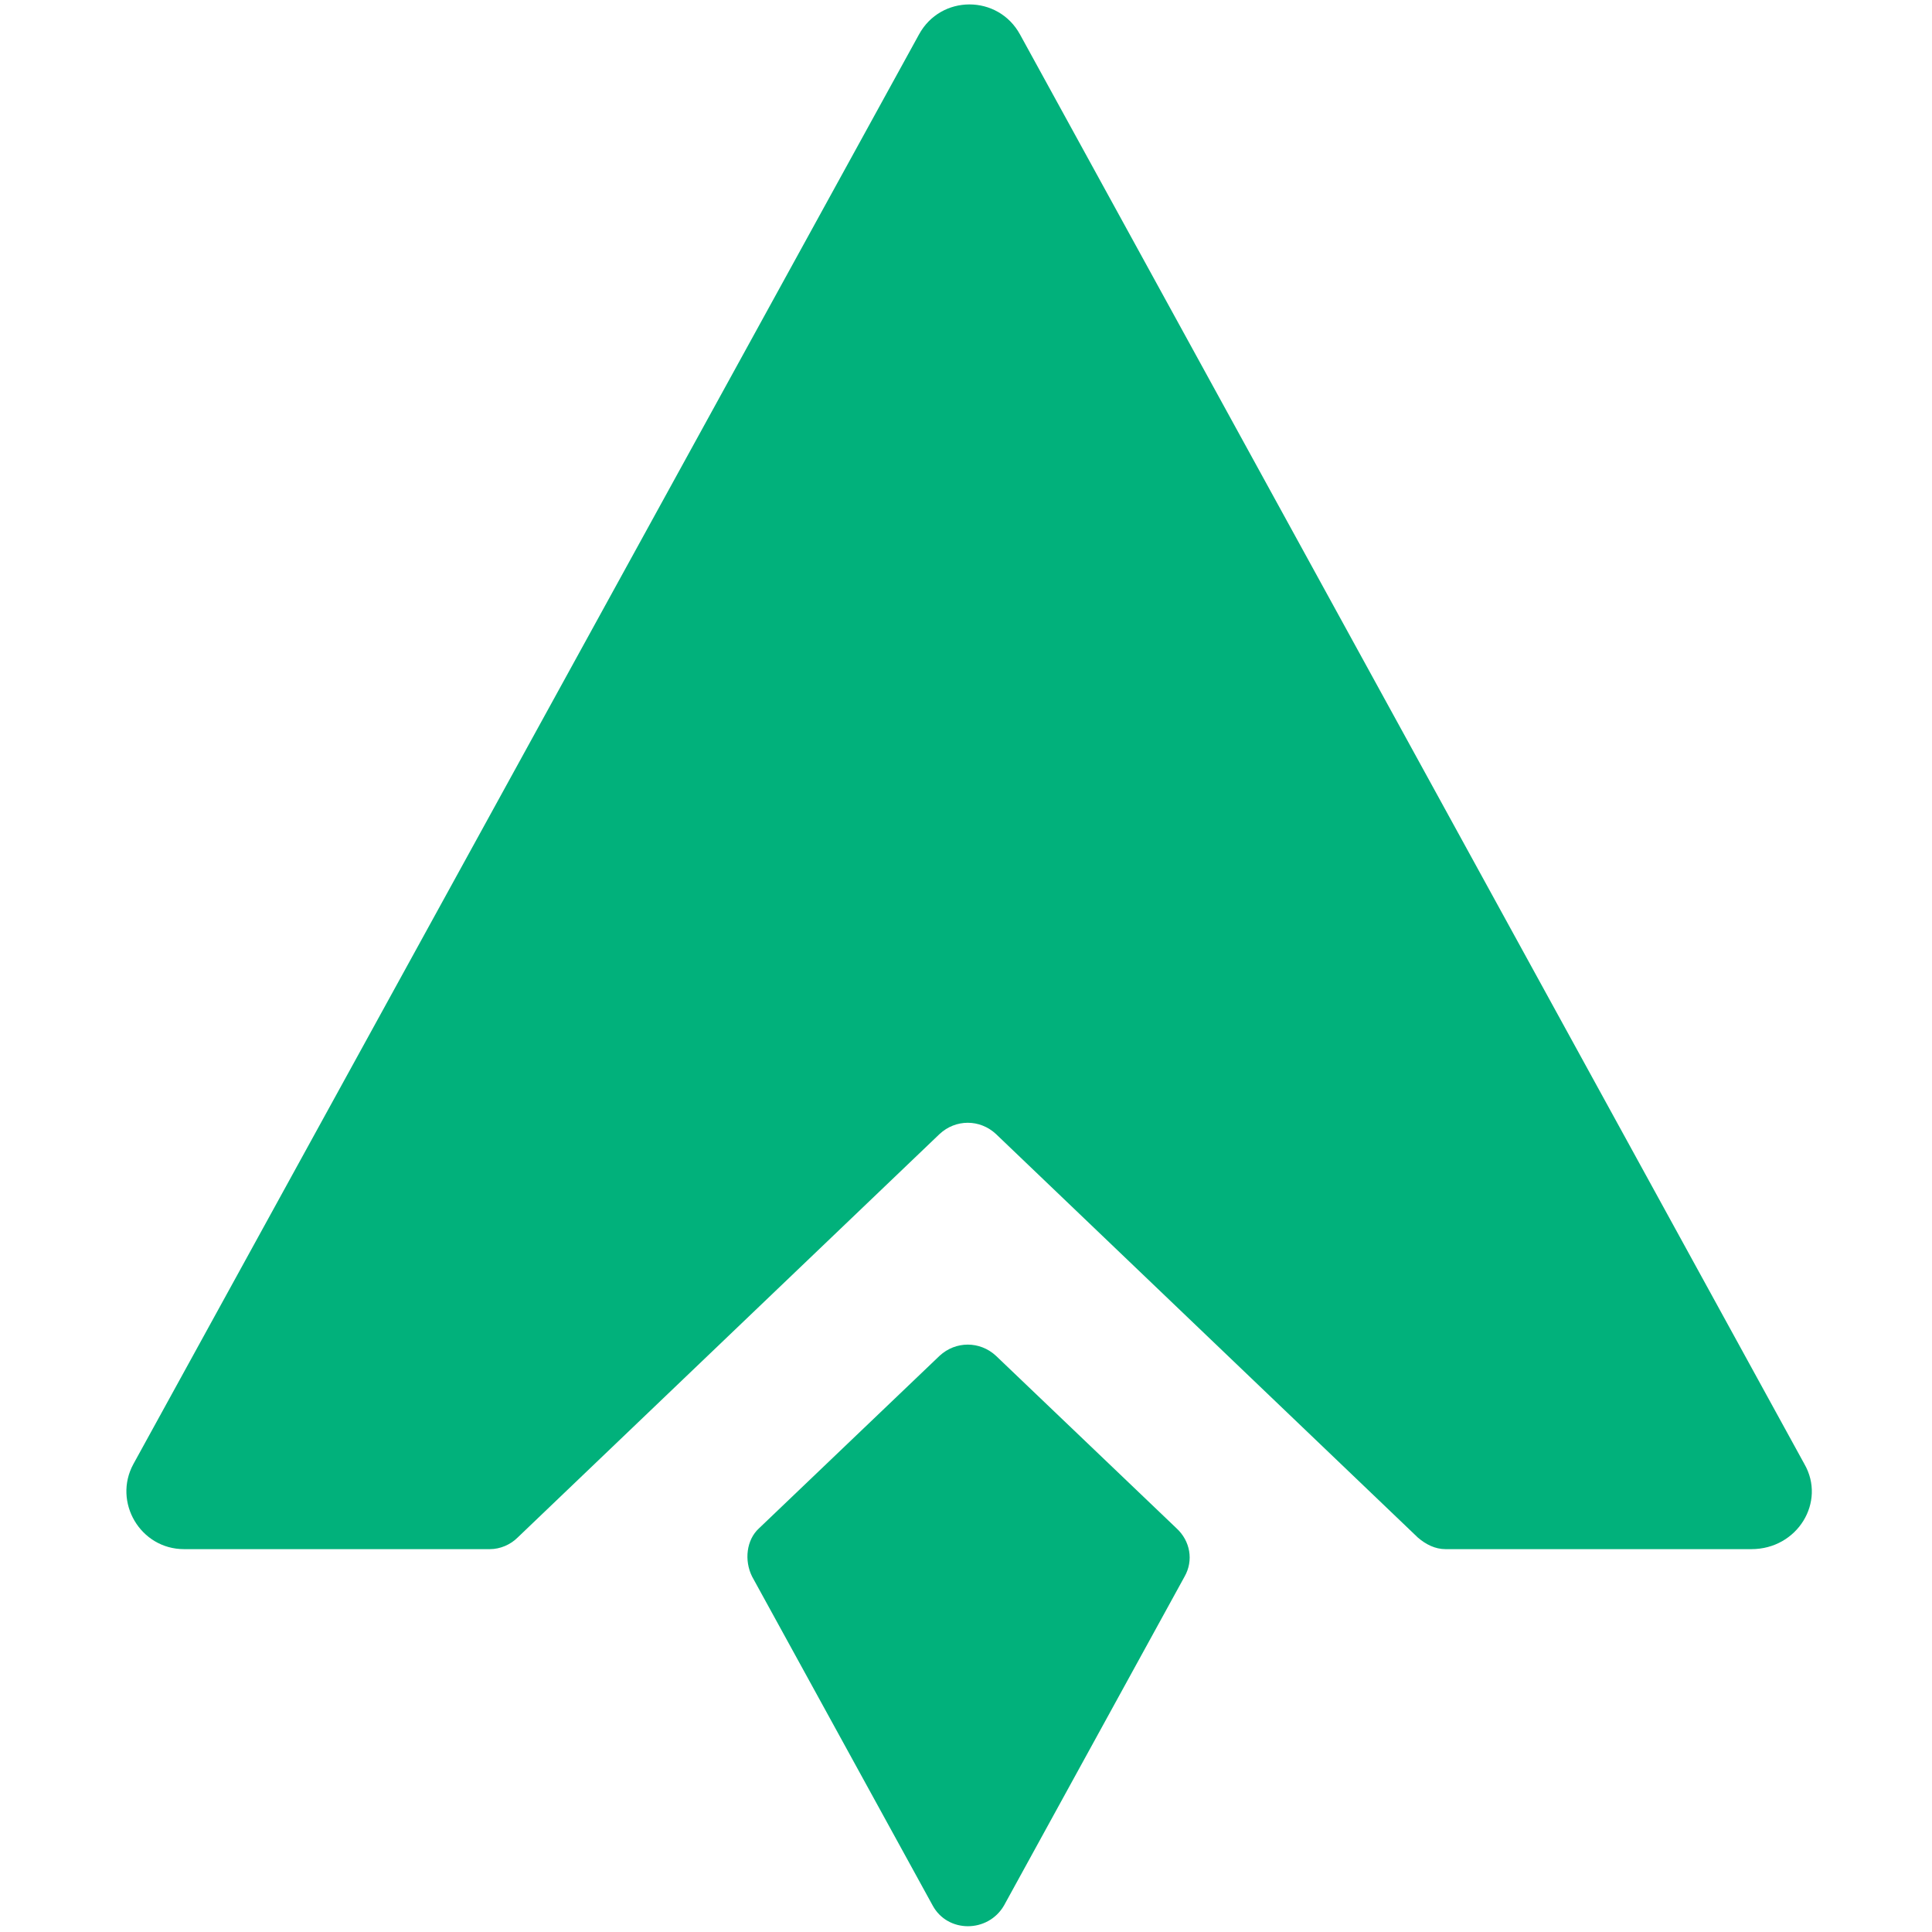 <svg width="24" height="24" viewBox="0 0 24 24" fill="none" xmlns="http://www.w3.org/2000/svg">
<g clip-path="url(#clip0_16988_76929)">
<path d="M9.343 19.585L11.586 23.671C11.772 24.014 12.272 24.014 12.472 23.671L14.715 19.585C14.829 19.385 14.786 19.142 14.615 18.985L12.372 16.842C12.172 16.657 11.872 16.657 11.672 16.842L9.429 18.985C9.272 19.128 9.243 19.385 9.343 19.585Z" fill="#01B17B"/>
<path d="M22.415 18.187L12.672 0.43C12.4 -0.07 11.686 -0.07 11.415 0.43L1.657 18.187C1.4 18.658 1.743 19.244 2.286 19.244H6.086C6.215 19.244 6.343 19.187 6.429 19.101L11.672 14.087C11.872 13.901 12.172 13.901 12.372 14.087L17.614 19.101C17.715 19.187 17.829 19.244 17.957 19.244H21.757C22.329 19.244 22.686 18.658 22.415 18.187Z" fill="#01B17B"/>
</g>
<defs>
<clipPath id="clip0_16988_76929">
<rect width="22" height="24" fill="white" transform="translate(1)"/>
</clipPath>
</defs>
</svg>
